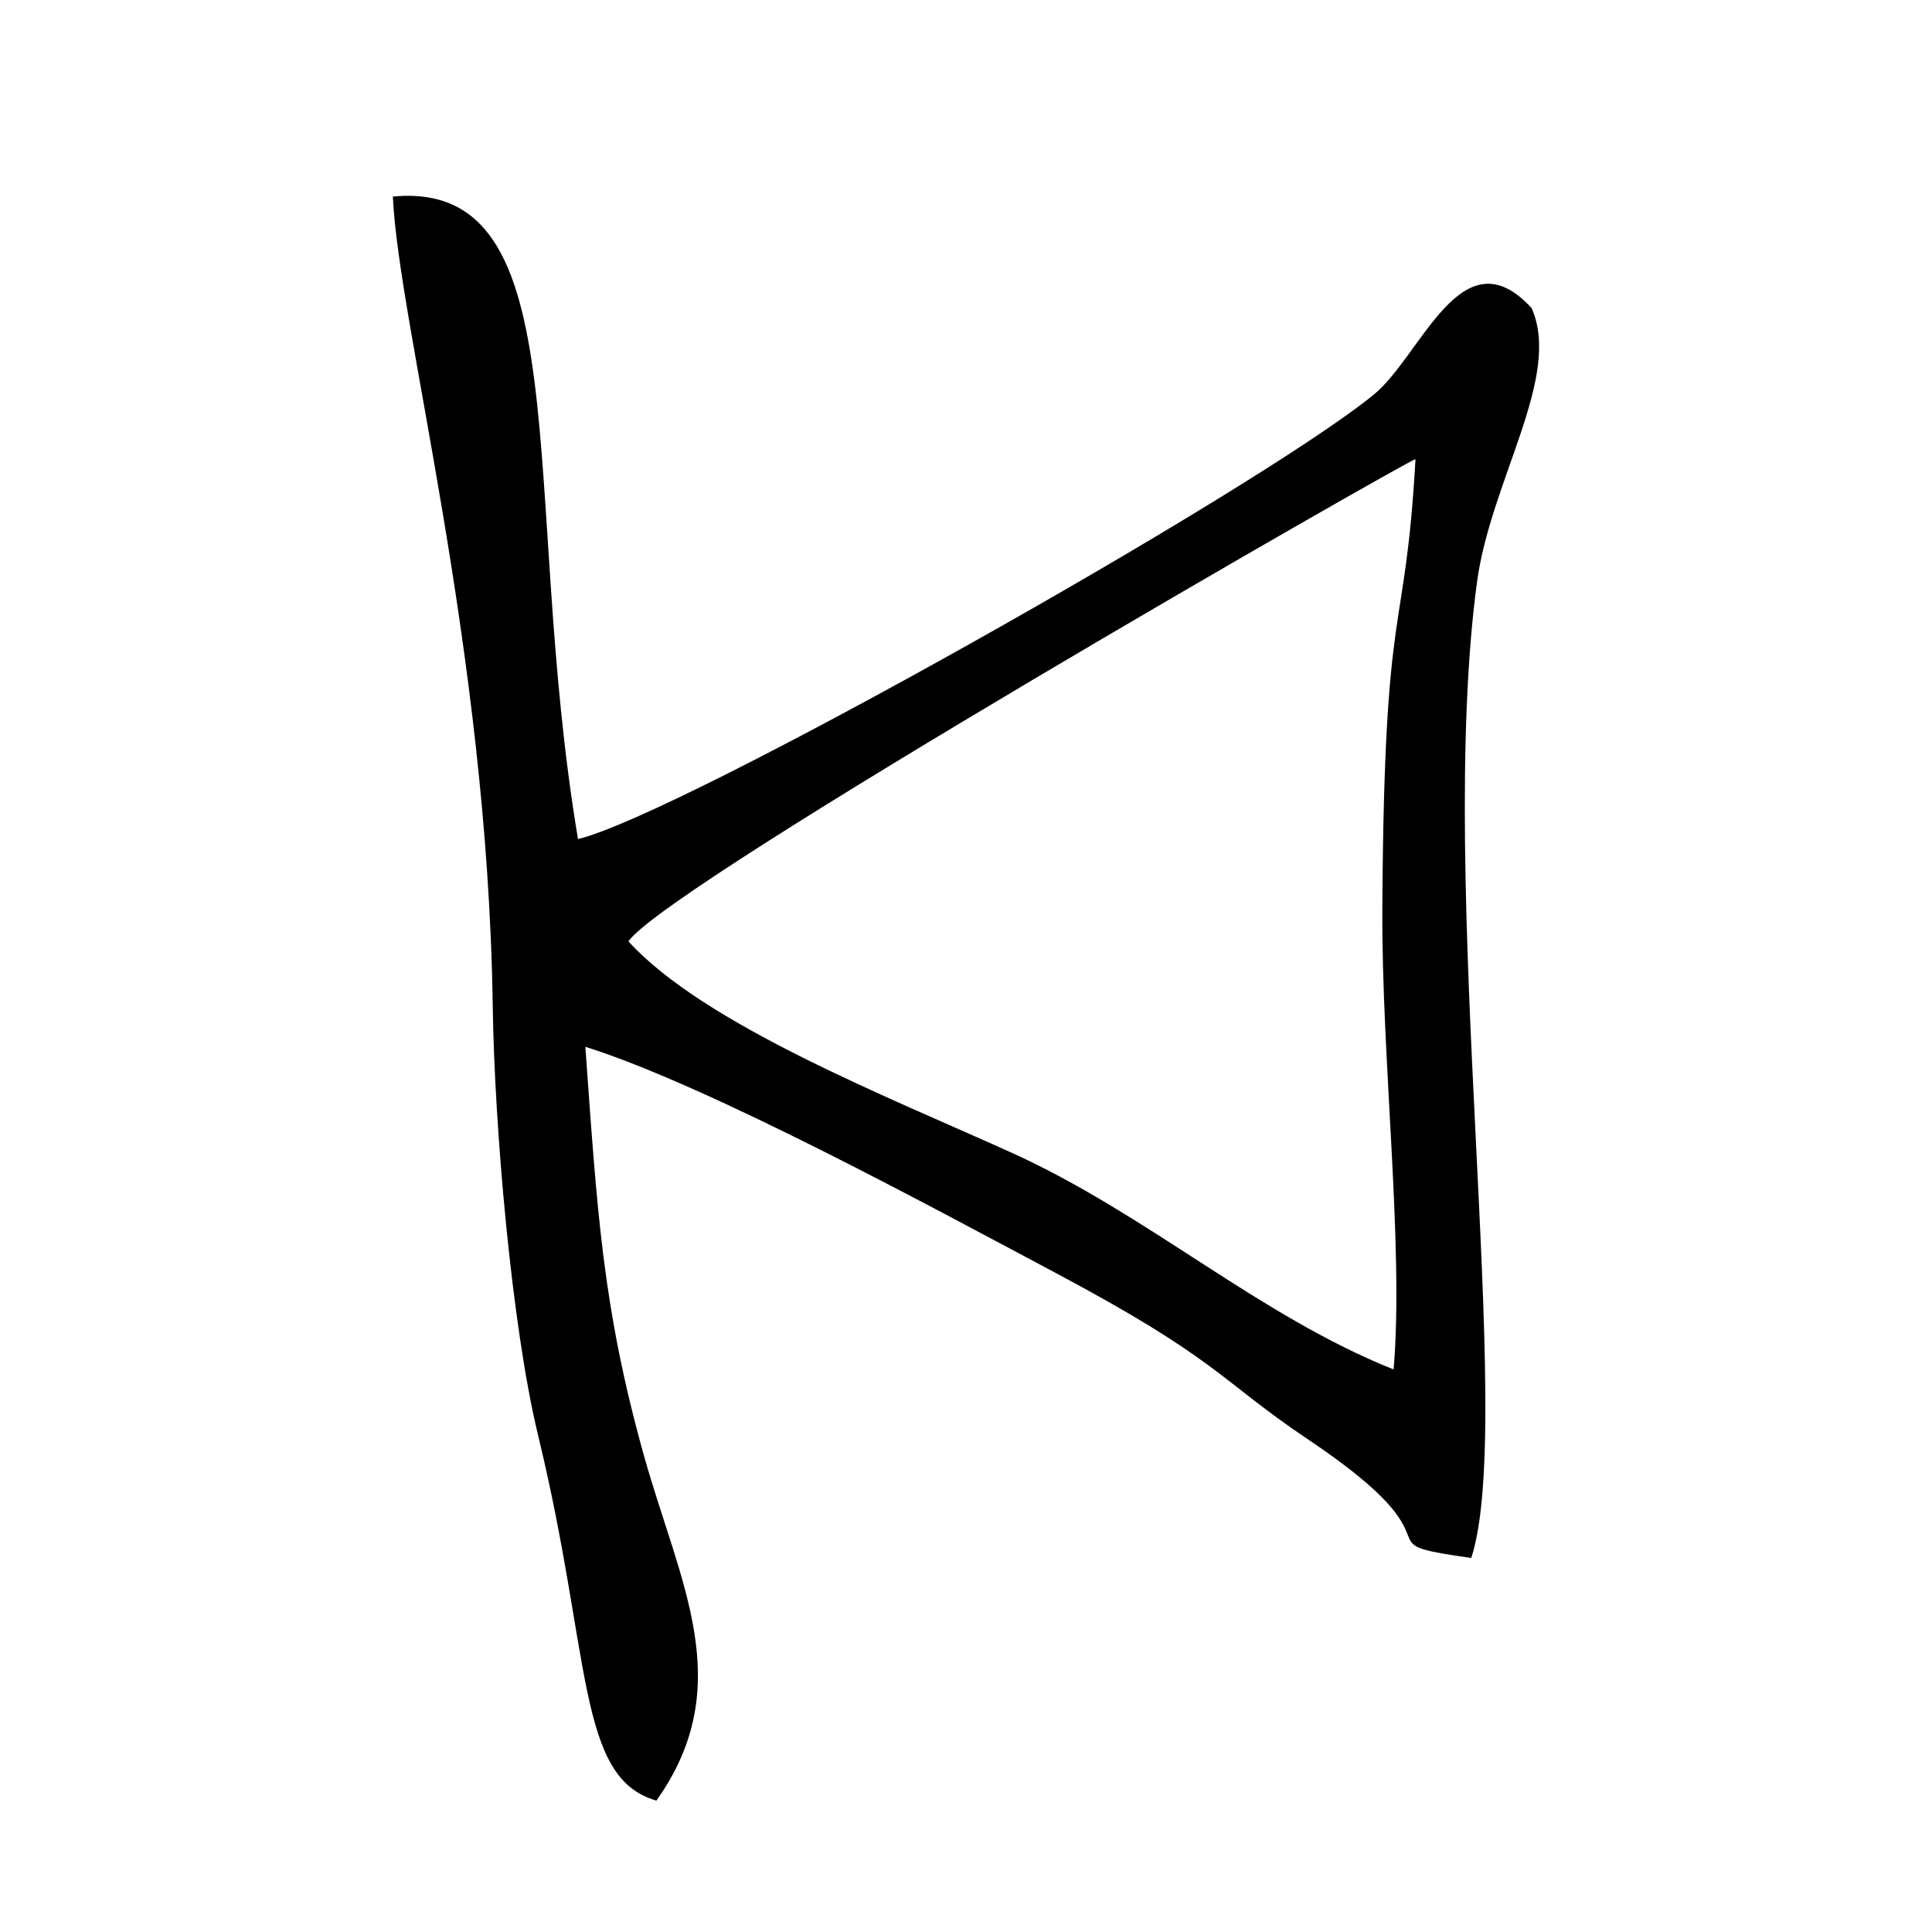 <svg xmlns="http://www.w3.org/2000/svg" viewBox="0 0 50800 50800" clip-rule="evenodd" shape-rendering="geometricPrecision" text-rendering="geometricPrecision" image-rendering="optimizeQuality"><path d="M36643 36008c-3544-1415-6456-4071-10030-5692-3205-1453-8101-3374-10090-5565 1054-1516 20431-12613 20696-12679-277 4912-824 3353-872 11828-22 3945 572 8897 296 12108zM17260 47345c2160-3046 605-5728-334-9092-1084-3886-1222-6399-1535-10729 3258 1025 9244 4288 12339 5932 4340 2306 4307 2810 6669 4395 4323 2900 1194 2670 4286 3115 1181-3592-932-17629 151-25658 361-2677 2239-5404 1436-7207-1836-2004-2891 1249-4152 2277-3116 2540-18263 11059-20922 11684-1536-9145 100-17364-4868-16894 152 3380 2492 11855 2626 21280 44 3137 493 8411 1196 11307 1412 5824 1008 8992 3108 9590z"/></svg>